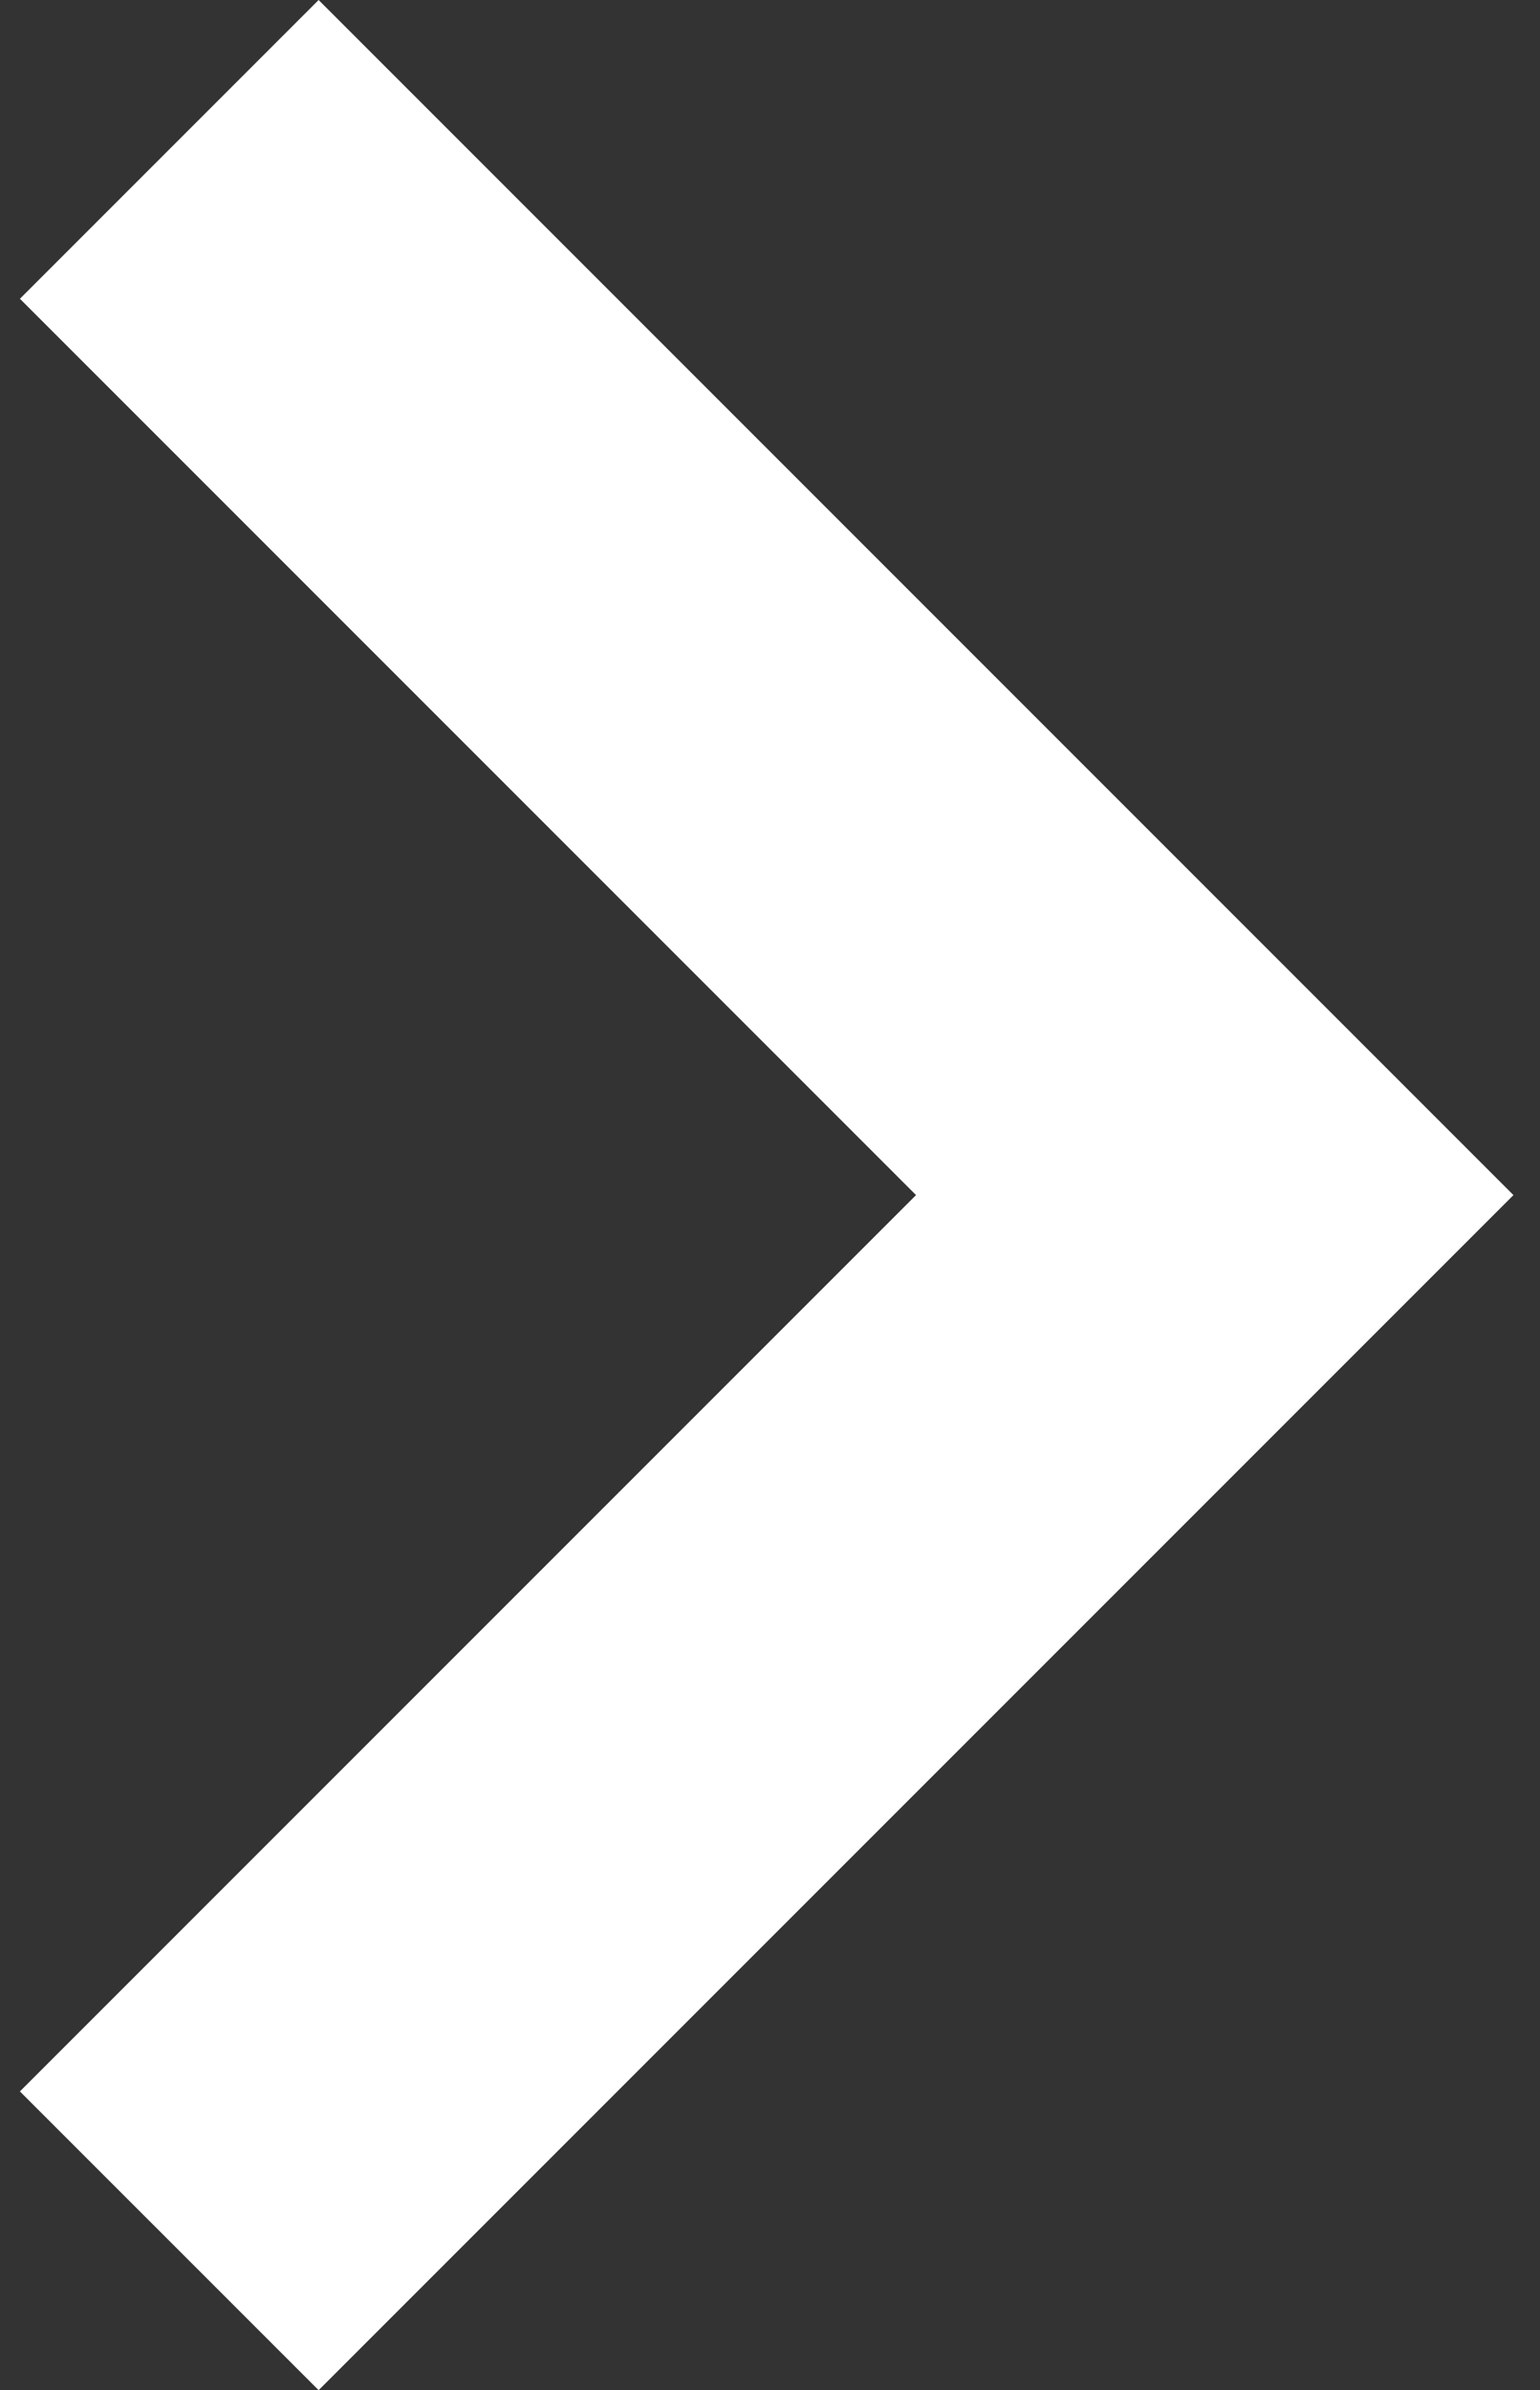 <?xml version="1.0" encoding="UTF-8"?>
<svg width="29px" height="45px" viewBox="0 0 29 45" version="1.1" xmlns="http://www.w3.org/2000/svg" xmlns:xlink="http://www.w3.org/1999/xlink">
    <rect x="0" y="0" width="29" height="45" fill="#333333" stroke="none"/>
    <title>189B3AA6-E5B3-4711-8858-B2C21F7ECDB0</title>
    <g id="home" stroke="none" stroke-width="1" fill="none" fill-rule="evenodd">
        <g id="LP-bf" transform="translate(-1547, -781)" fill="#FFFFFF">
            <g id="Group-26" transform="translate(1523, 765)">
                <polygon id="Next-arrow-Copy" points="52.5 38.5 30 16 24.375 21.625 41.25 38.5 24.375 55.375 30 61"></polygon>
            </g>
        </g>
    </g>
</svg>